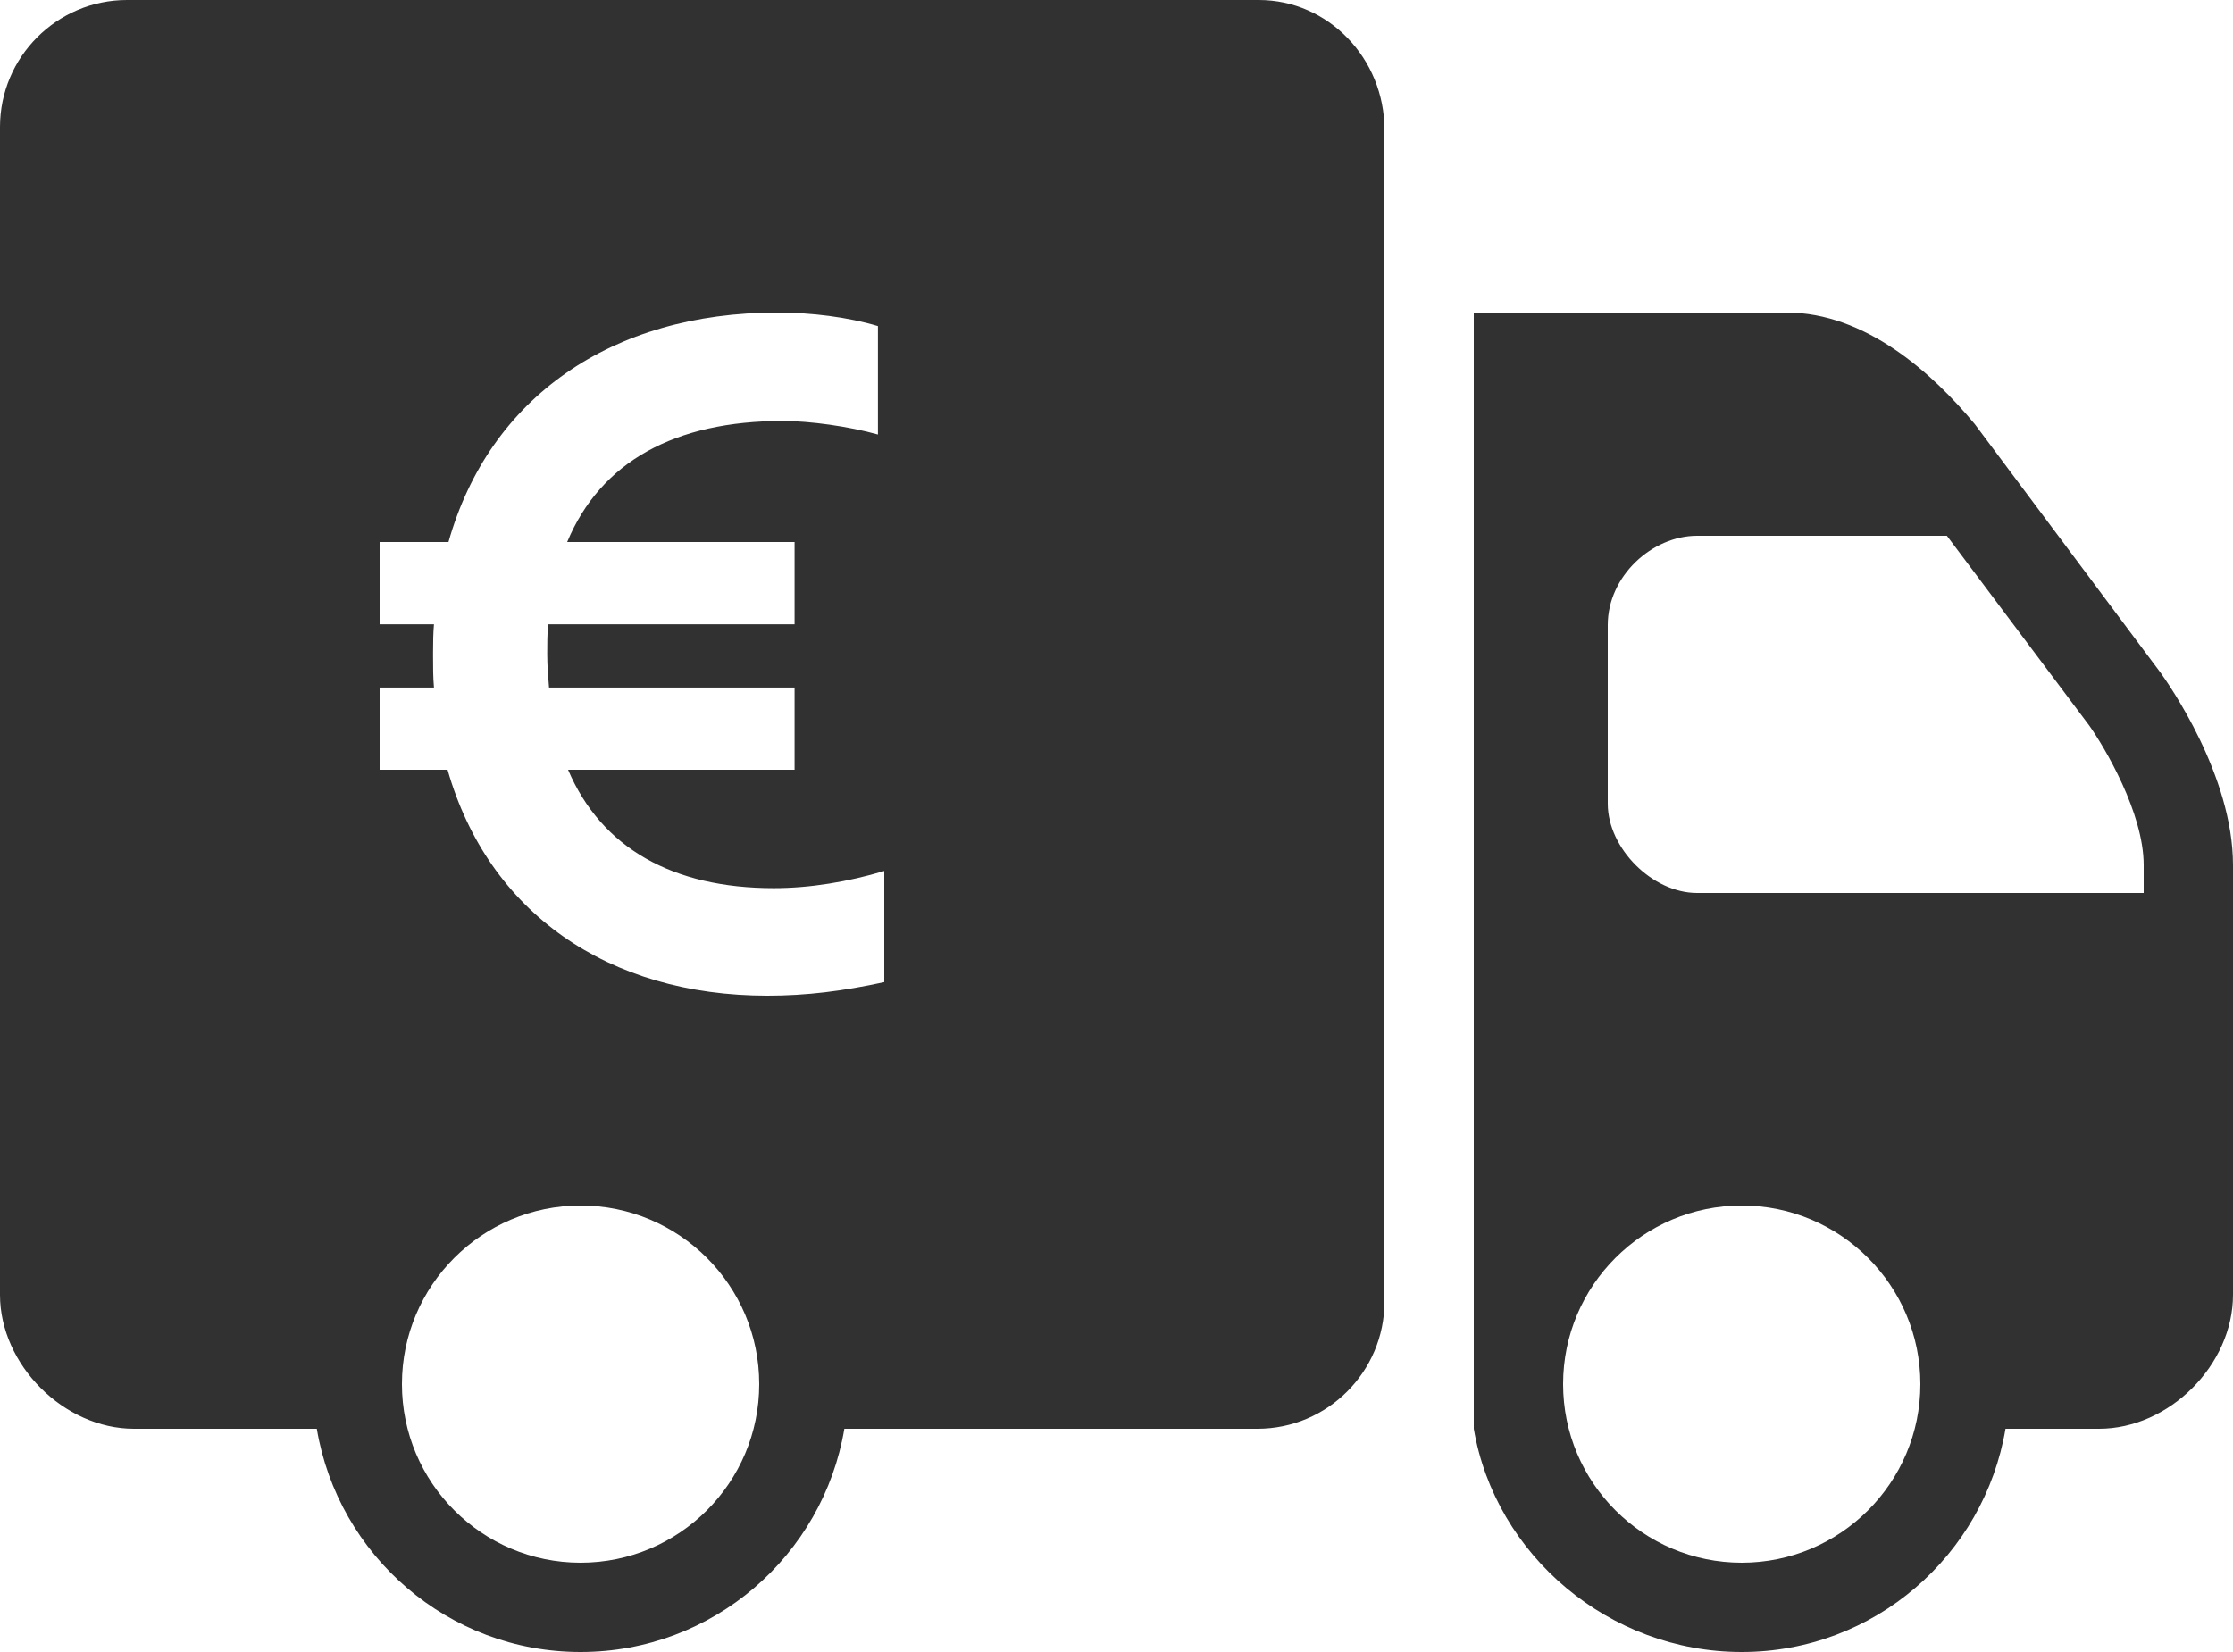 <svg xmlns="http://www.w3.org/2000/svg" xmlns:xlink="http://www.w3.org/1999/xlink" width="500px" height="370px" viewBox="0 0 500 370"><title>WTU</title><g id="Page-1" stroke="none" stroke-width="1" fill="none" fill-rule="evenodd"><g id="WTU" fill="#313131" fill-rule="nonzero"><path d="M28.438,0 C12.734,0 0,12.773 0,28.438 L0,290 C0,305.664 14.297,320 30,320 L70.938,320 C75.703,348.359 100.312,370 130,370 C159.688,370 184.297,348.359 189.062,320 L281.562,320 C297.227,320 310,307.227 310,291.562 L310,29.062 C310,13.047 297.383,0 281.875,0 L28.438,0 Z M130,270 C152.07,270 170,287.93 170,310 C170,332.07 152.07,350 130,350 C107.93,350 90,332.07 90,310 C90,287.93 107.93,270 130,270 Z M174.061,70 C181.567,70 189.885,71.012 196.58,73.036 L196.58,97.321 C190.088,95.5 181.364,94.286 175.278,94.286 C151.136,94.286 134.501,103.393 126.995,121.405 L177.916,121.405 L177.916,139.821 L122.734,139.821 C122.531,142.048 122.531,144.274 122.531,146.5 C122.531,149.131 122.734,151.56 122.937,153.988 L177.916,153.988 L177.916,172.405 L127.197,172.405 C134.704,190.012 150.731,198.917 173.25,198.917 C181.364,198.917 189.885,197.5 198,195.071 L198,219.964 C188.668,221.988 180.553,223 171.829,223 C136.124,223 109.345,204.381 100.215,172.405 L85,172.405 L85,153.988 L97.172,153.988 C96.969,151.762 96.969,149.333 96.969,146.905 L96.97,145.994 C96.973,143.872 96.995,141.769 97.172,139.821 L85,139.821 L85,121.405 L100.418,121.405 C109.548,89.024 136.935,70 174.061,70 Z M330,70 L330,320 C334.805,348.32 360.312,370 390,370 C419.688,370 444.297,348.32 449.062,320 L470,320 C485.703,320 500,305.703 500,290 L500,193.75 C500,173.633 485.508,153.086 483.75,150.625 L442.188,95 C432.656,83.516 417.695,70 400,70 L330,70 Z M380,120 L435.938,120 L467.812,162.5 C471.211,167.305 480,182.031 480,193.75 L480,200 L380,200 C370,200 360,190 360,180 L360,140 C360,128.945 370,120 380,120 Z M390,270 C412.07,270 430,287.93 430,310 C430,332.07 412.07,350 390,350 C367.93,350 350,332.07 350,310 C350,287.93 367.93,270 390,270 Z" id="shape"></path></g></g></svg>